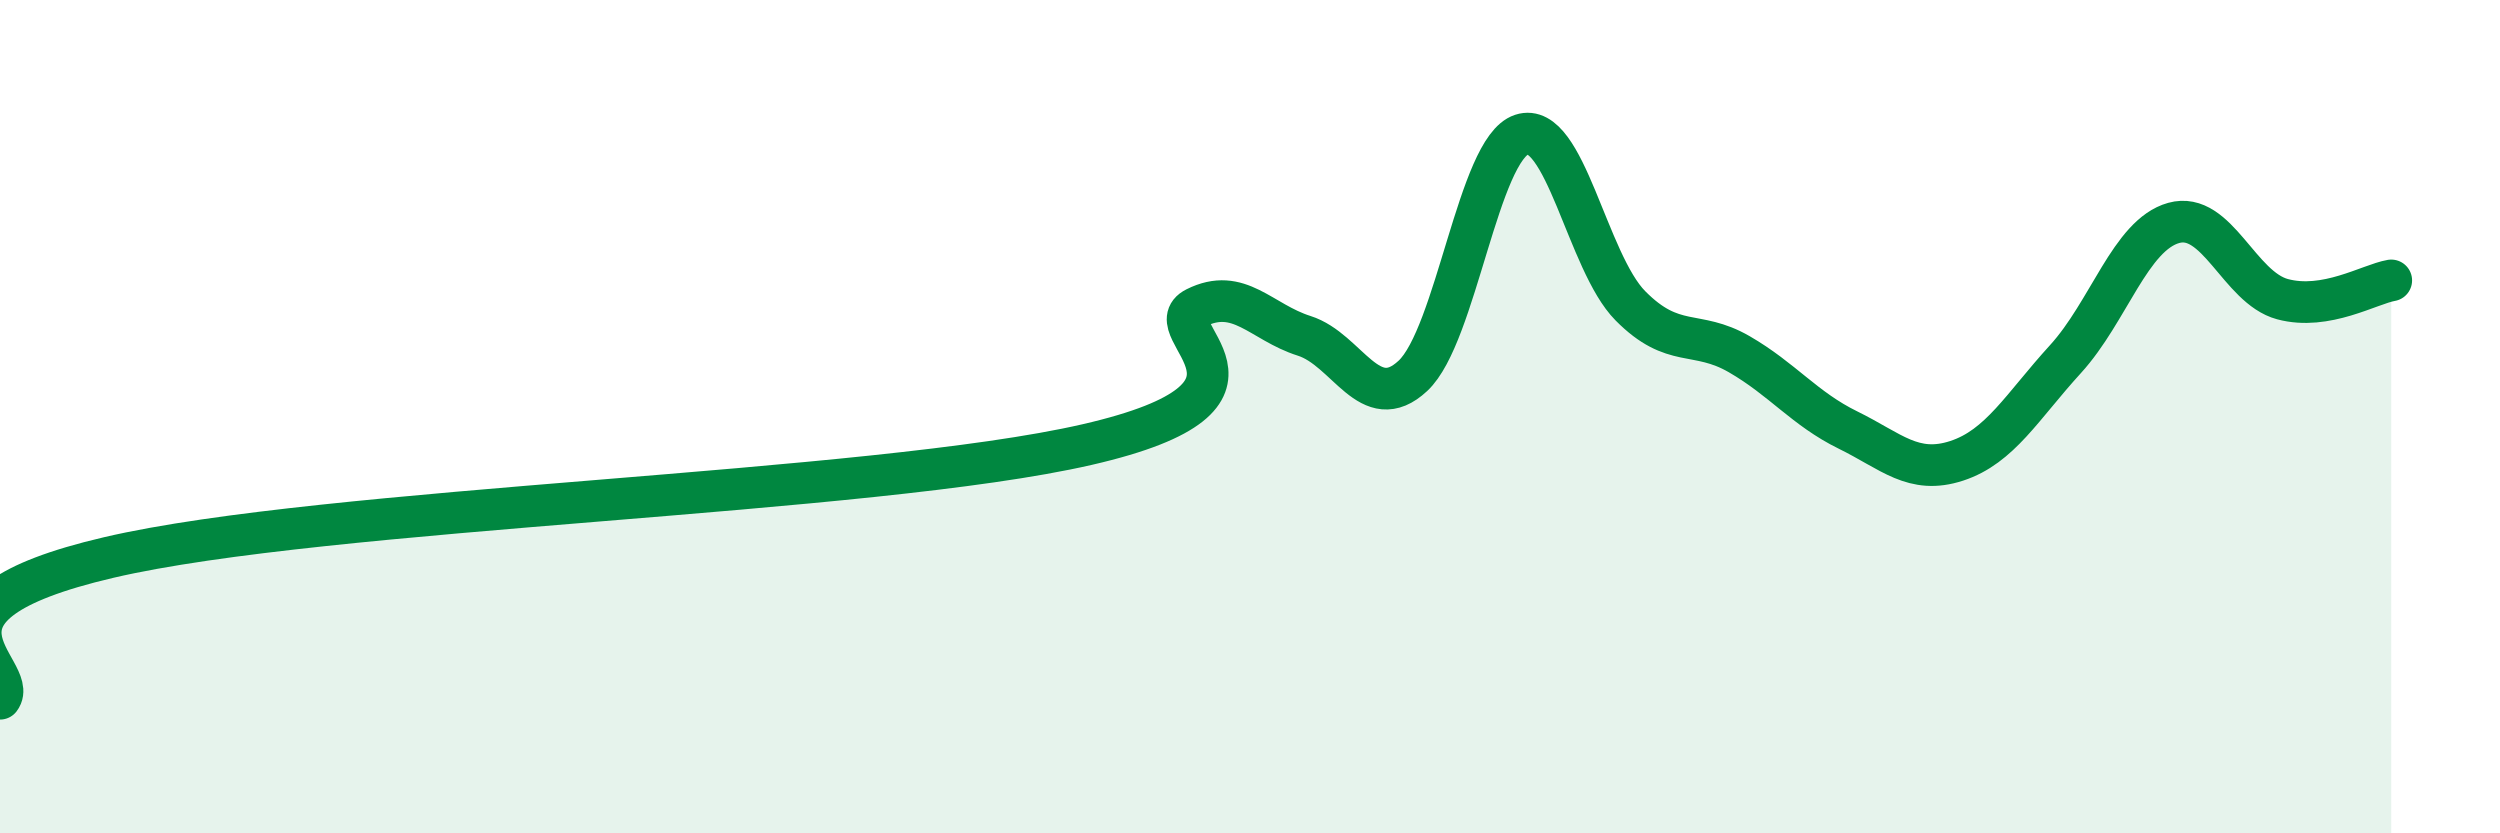 
    <svg width="60" height="20" viewBox="0 0 60 20" xmlns="http://www.w3.org/2000/svg">
      <path
        d="M 0,16.77 C 0.52,16.09 -2.61,14.6 2.61,13.38 C 7.83,12.16 20.87,11.87 26.09,10.67 C 31.31,9.47 27.66,7.91 28.7,7.39 C 29.74,6.87 30.26,7.73 31.3,8.06 C 32.34,8.39 32.87,9.99 33.91,9.02 C 34.95,8.05 35.48,3.57 36.52,3.23 C 37.56,2.89 38.09,6.29 39.13,7.34 C 40.17,8.39 40.7,7.9 41.74,8.5 C 42.78,9.1 43.31,9.81 44.35,10.32 C 45.39,10.83 45.92,11.4 46.96,11.06 C 48,10.72 48.53,9.76 49.57,8.62 C 50.61,7.48 51.13,5.64 52.17,5.35 C 53.21,5.06 53.74,6.9 54.78,7.18 C 55.82,7.46 56.87,6.82 57.39,6.73L57.39 20L0 20Z"
        fill="#008740"
        opacity="0.1"
        stroke-linecap="round"
        stroke-linejoin="round"
      />
      <path
        d="M 0,16.77 C 0.52,16.09 -2.61,14.6 2.61,13.38 C 7.83,12.16 20.87,11.87 26.09,10.67 C 31.31,9.47 27.66,7.91 28.7,7.39 C 29.74,6.87 30.26,7.73 31.3,8.06 C 32.34,8.39 32.87,9.99 33.91,9.02 C 34.95,8.05 35.48,3.57 36.52,3.23 C 37.56,2.89 38.09,6.29 39.13,7.34 C 40.17,8.39 40.7,7.9 41.74,8.5 C 42.78,9.1 43.31,9.81 44.35,10.32 C 45.39,10.83 45.92,11.4 46.96,11.06 C 48,10.72 48.53,9.76 49.57,8.62 C 50.61,7.48 51.13,5.64 52.17,5.35 C 53.21,5.06 53.74,6.9 54.78,7.18 C 55.82,7.46 56.87,6.82 57.39,6.73"
        stroke="#008740"
        stroke-width="1"
        fill="none"
        stroke-linecap="round"
        stroke-linejoin="round"
      />
    </svg>
  